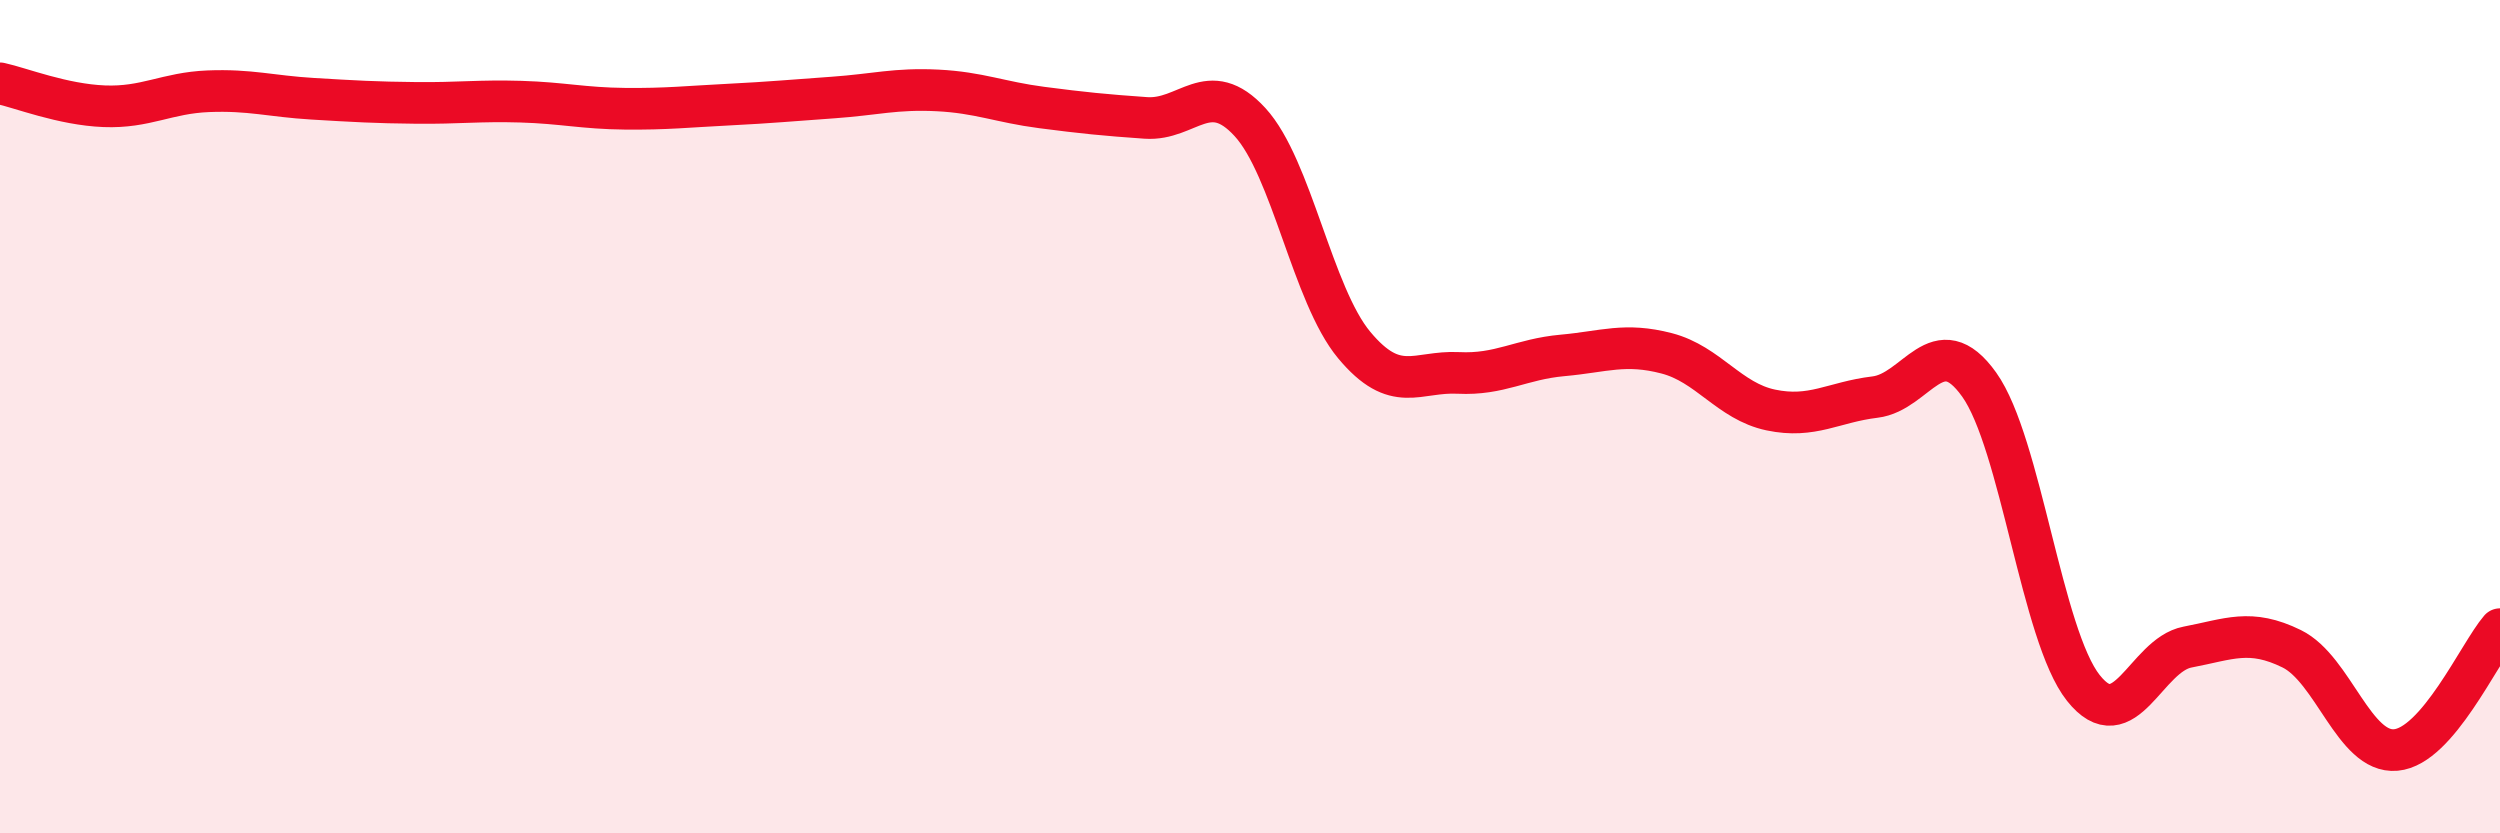 
    <svg width="60" height="20" viewBox="0 0 60 20" xmlns="http://www.w3.org/2000/svg">
      <path
        d="M 0,2 C 0.5,2.11 1.5,2.51 2.5,2.55 C 3.5,2.59 4,2.23 5,2.19 C 6,2.15 6.5,2.31 7.5,2.37 C 8.5,2.43 9,2.46 10,2.47 C 11,2.48 11.5,2.41 12.5,2.44 C 13.5,2.47 14,2.6 15,2.61 C 16,2.62 16.5,2.56 17.5,2.51 C 18.5,2.46 19,2.41 20,2.34 C 21,2.27 21.5,2.12 22.5,2.17 C 23.5,2.22 24,2.45 25,2.58 C 26,2.71 26.5,2.76 27.5,2.83 C 28.5,2.9 29,1.84 30,2.93 C 31,4.02 31.5,7.08 32.5,8.28 C 33.5,9.48 34,8.9 35,8.95 C 36,9 36.5,8.62 37.5,8.53 C 38.5,8.44 39,8.22 40,8.48 C 41,8.74 41.5,9.63 42.5,9.84 C 43.5,10.05 44,9.65 45,9.53 C 46,9.41 46.5,7.83 47.5,9.23 C 48.5,10.63 49,15.25 50,16.51 C 51,17.77 51.5,15.72 52.5,15.53 C 53.5,15.34 54,15.08 55,15.57 C 56,16.06 56.5,18.09 57.5,18 C 58.5,17.91 59.5,15.68 60,15.1L60 20L0 20Z"
        fill="#EB0A25"
        opacity="0.1"
        stroke-linecap="round"
        stroke-linejoin="round"
      />
      <path
        d="M 0,2 C 0.5,2.11 1.5,2.51 2.5,2.55 C 3.5,2.59 4,2.23 5,2.19 C 6,2.15 6.5,2.31 7.5,2.37 C 8.5,2.43 9,2.46 10,2.47 C 11,2.48 11.5,2.41 12.5,2.44 C 13.5,2.47 14,2.6 15,2.61 C 16,2.62 16.5,2.56 17.5,2.51 C 18.5,2.46 19,2.41 20,2.34 C 21,2.27 21.5,2.12 22.5,2.17 C 23.5,2.22 24,2.45 25,2.58 C 26,2.71 26.5,2.76 27.5,2.83 C 28.5,2.9 29,1.84 30,2.93 C 31,4.02 31.5,7.08 32.5,8.28 C 33.5,9.48 34,8.9 35,8.95 C 36,9 36.5,8.62 37.5,8.53 C 38.5,8.44 39,8.22 40,8.48 C 41,8.74 41.5,9.63 42.5,9.84 C 43.5,10.05 44,9.65 45,9.53 C 46,9.41 46.5,7.83 47.5,9.23 C 48.5,10.63 49,15.25 50,16.51 C 51,17.77 51.5,15.72 52.5,15.53 C 53.5,15.34 54,15.08 55,15.57 C 56,16.06 56.5,18.09 57.5,18 C 58.5,17.91 59.5,15.68 60,15.1"
        stroke="#EB0A25"
        stroke-width="1"
        fill="none"
        stroke-linecap="round"
        stroke-linejoin="round"
      />
    </svg>
  